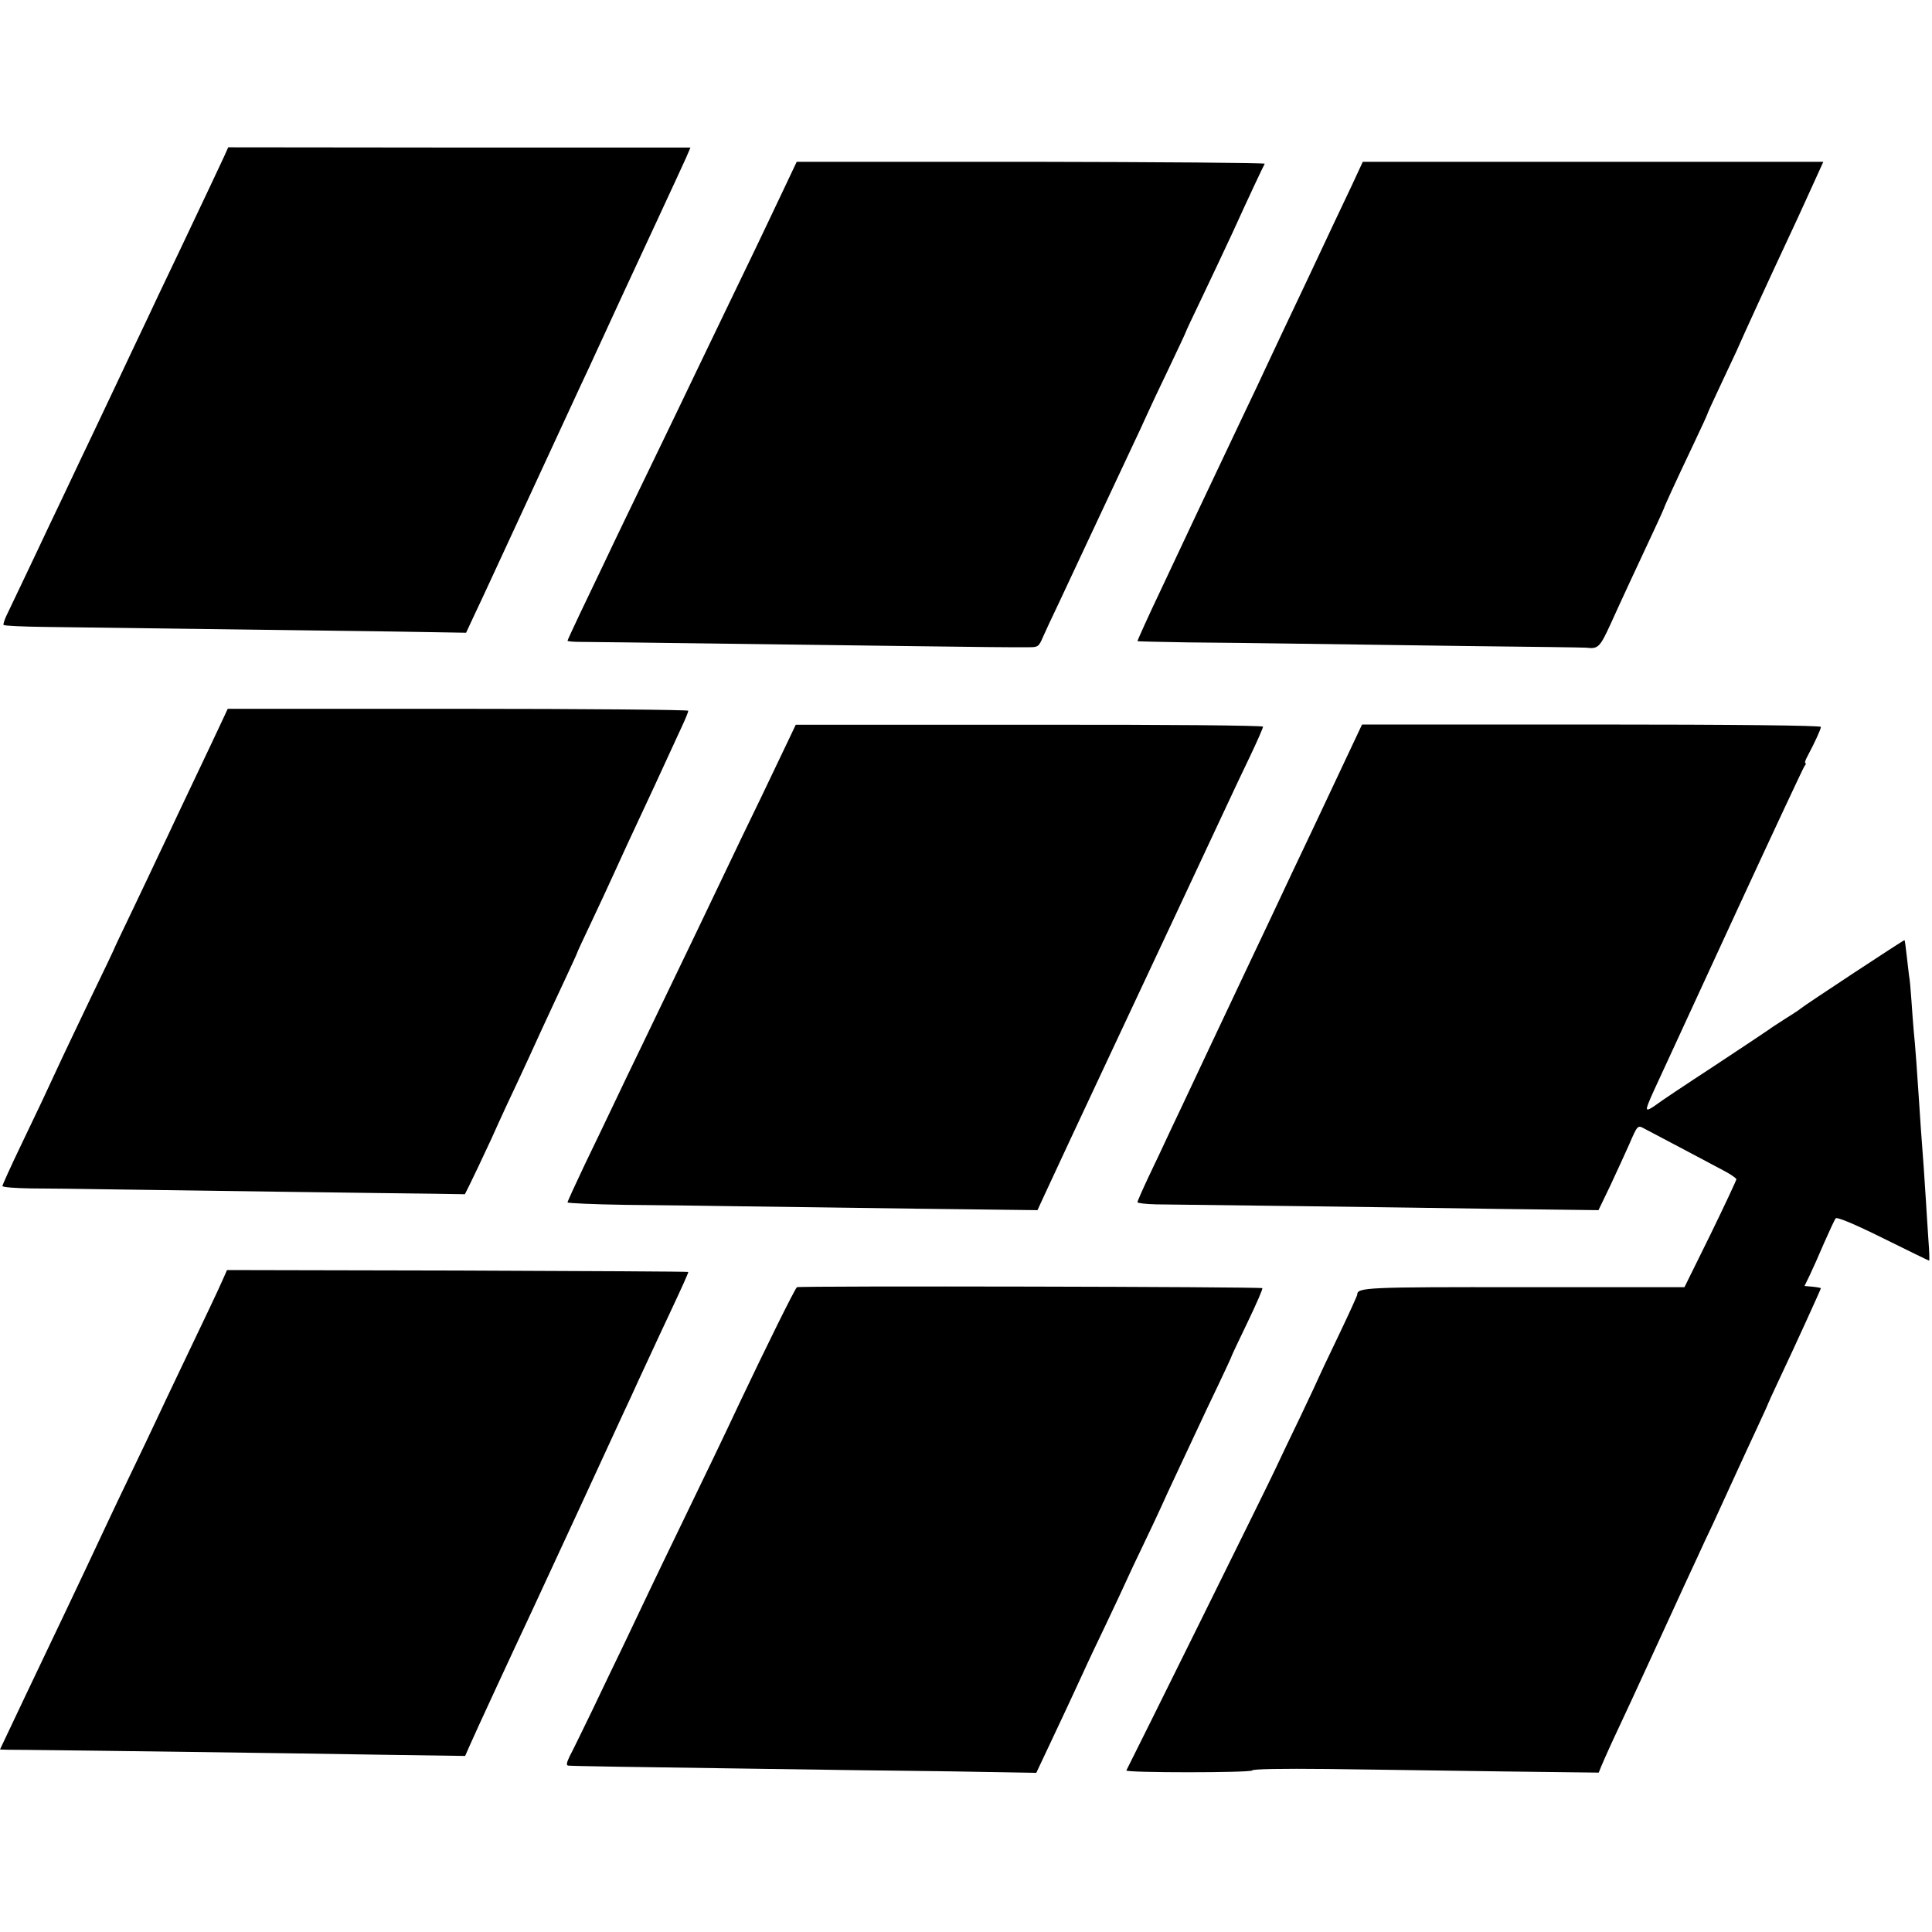 <?xml version="1.0" standalone="no"?>
<!DOCTYPE svg PUBLIC "-//W3C//DTD SVG 20010904//EN"
 "http://www.w3.org/TR/2001/REC-SVG-20010904/DTD/svg10.dtd">
<svg version="1.0" xmlns="http://www.w3.org/2000/svg"
 width="800pt" height="800pt" viewBox="0 0 800 800"
 preserveAspectRatio="xMidYMid meet">
<g transform="translate(0,800) scale(0.1,-0.1)"
fill="#000000" stroke="none">
<path d="M928 7352 c-16 -35 -70 -149 -178 -377 -26 -55 -68 -143 -93 -195
-24 -52 -68 -144 -96 -203 -28 -60 -67 -141 -85 -180 -19 -40 -60 -126 -91
-192 -32 -66 -74 -156 -95 -200 -21 -44 -60 -127 -88 -185 -27 -58 -71 -150
-97 -205 -26 -55 -58 -122 -71 -149 -14 -27 -22 -51 -19 -54 3 -3 81 -7 173
-8 292 -4 1126 -15 1440 -19 l302 -5 34 73 c19 39 47 101 64 137 39 85 329
711 377 815 21 44 50 107 65 140 15 33 42 90 59 128 17 37 44 95 60 130 16 34
75 161 131 282 56 121 111 239 121 262 l18 42 -957 0 -957 1 -17 -38z"/>
<path d="M3246 7218 c-29 -62 -83 -174 -118 -248 -79 -163 -176 -366 -248
-515 -29 -60 -85 -178 -125 -260 -131 -271 -207 -428 -255 -530 -26 -55 -71
-148 -99 -207 -28 -59 -51 -109 -51 -111 0 -3 26 -5 58 -5 58 0 939 -12 1327
-17 293 -4 483 -6 528 -5 35 0 39 3 56 43 10 23 39 85 64 137 38 81 172 368
307 655 21 44 47 100 58 125 11 25 52 112 91 193 39 82 71 150 71 152 0 2 31
68 69 147 38 79 93 197 124 263 63 139 128 277 134 287 2 4 -433 7 -967 8
l-971 0 -53 -112z"/>
<path d="M5598 7233 c-26 -54 -108 -228 -183 -388 -76 -159 -152 -322 -171
-362 -18 -39 -56 -120 -85 -180 -117 -246 -297 -627 -351 -743 -51 -107 -98
-211 -98 -215 0 -1 93 -3 208 -5 114 -1 306 -3 427 -5 121 -2 444 -6 719 -10
274 -3 501 -6 505 -7 49 -6 56 2 101 100 47 104 103 224 175 378 25 53 45 98
45 99 0 4 46 105 124 269 31 65 56 120 56 122 0 2 23 53 51 112 28 59 59 125
69 147 29 67 137 302 225 490 18 39 45 96 59 128 14 31 37 82 51 112 l25 55
-954 0 -953 0 -45 -97z"/>
<path d="M922 5020 c-19 -41 -62 -132 -187 -395 -23 -49 -58 -124 -78 -165
-19 -41 -69 -146 -111 -234 -42 -87 -76 -159 -76 -161 0 -1 -40 -85 -89 -186
-48 -101 -103 -215 -121 -254 -73 -158 -101 -217 -174 -369 -42 -87 -76 -163
-76 -167 0 -5 53 -9 118 -10 64 0 216 -2 337 -4 121 -2 443 -6 715 -10 272 -4
551 -7 620 -8 l125 -2 20 40 c11 22 52 108 90 190 37 83 88 193 113 245 24 52
66 142 92 200 27 58 71 154 99 213 28 60 51 110 51 112 0 2 25 56 56 121 31
66 78 166 104 224 26 58 67 146 90 195 37 78 87 187 186 402 13 28 24 55 24
60 0 4 -429 8 -954 8 l-953 0 -21 -45z"/>
<path d="M3268 4942 c-15 -31 -68 -142 -118 -247 -51 -104 -109 -226 -130
-270 -66 -139 -188 -393 -360 -750 -40 -82 -94 -195 -120 -250 -26 -55 -80
-167 -119 -248 -39 -82 -71 -152 -71 -156 0 -3 107 -8 238 -10 130 -1 345 -4
477 -6 132 -2 463 -6 735 -10 l496 -6 29 63 c46 99 151 325 270 578 122 260
455 970 492 1050 19 41 59 126 89 188 30 63 54 118 54 123 0 5 -398 9 -967 8
l-968 0 -27 -57z"/>
<path d="M5599 4913 c-139 -296 -207 -439 -247 -523 -24 -52 -64 -135 -87
-185 -23 -49 -64 -135 -90 -190 -26 -55 -64 -136 -85 -180 -21 -44 -59 -125
-85 -180 -26 -55 -62 -131 -80 -170 -18 -38 -53 -113 -78 -165 -24 -52 -65
-139 -91 -193 -25 -53 -46 -101 -46 -105 0 -4 35 -8 78 -9 189 -2 1053 -13
1424 -19 l407 -5 50 104 c27 57 61 133 77 168 35 81 35 81 64 65 46 -24 275
-145 327 -173 29 -15 53 -32 53 -36 0 -4 -48 -107 -107 -228 l-108 -219 -663
0 c-658 1 -692 -1 -692 -31 0 -4 -36 -83 -80 -175 -44 -91 -80 -168 -80 -169
0 -1 -33 -72 -73 -156 -41 -85 -89 -185 -107 -224 -23 -51 -592 -1200 -616
-1246 -6 -10 514 -10 521 0 3 6 121 8 313 6 169 -2 490 -7 715 -10 l407 -5 10
25 c5 13 25 57 43 97 60 128 93 199 182 393 48 105 101 219 117 255 17 36 43
92 58 125 15 33 43 94 63 135 19 41 58 127 87 190 29 63 72 157 96 208 24 52
44 95 44 97 0 1 23 52 51 111 61 129 169 366 169 370 0 1 -15 4 -34 6 l-34 3
22 45 c12 25 39 86 60 135 22 50 43 95 47 100 5 7 77 -23 196 -82 103 -51 189
-93 191 -93 2 0 1 39 -3 88 -3 48 -8 119 -10 157 -5 81 -12 186 -21 300 -3 44
-7 105 -9 135 -4 66 -15 220 -21 275 -2 22 -6 76 -9 120 -3 44 -7 91 -10 105
-2 14 -6 52 -10 85 -4 33 -7 61 -9 62 -2 2 -412 -268 -431 -284 -5 -5 -35 -24
-65 -43 -30 -19 -59 -38 -65 -43 -5 -4 -109 -73 -230 -153 -121 -79 -227 -150
-235 -157 -9 -7 -23 -16 -32 -20 -18 -6 -13 6 67 178 20 44 156 339 302 655
146 316 270 581 275 588 6 6 7 12 4 12 -4 0 -1 12 8 28 30 56 56 113 56 122 0
6 -357 10 -950 10 l-950 0 -41 -87z"/>
<path d="M921 2698 c-18 -41 -64 -138 -184 -389 -31 -64 -71 -150 -90 -190
-19 -41 -65 -137 -102 -214 -37 -77 -82 -171 -100 -210 -58 -124 -126 -268
-165 -350 -76 -159 -280 -588 -280 -589 0 -1 53 -2 118 -2 214 -2 1112 -14
1462 -20 l346 -5 19 43 c16 38 186 405 258 558 37 79 344 743 379 820 17 36
44 94 60 130 17 36 43 92 58 125 15 33 47 101 70 150 59 126 80 173 80 178 0
2 -430 4 -955 6 l-955 2 -19 -43z"/>
<path d="M3300 2670 c-8 -5 -129 -250 -238 -480 -57 -122 -147 -309 -242 -505
-45 -93 -104 -215 -130 -270 -26 -55 -74 -156 -107 -225 -33 -69 -93 -192
-132 -275 -40 -82 -81 -167 -92 -187 -13 -27 -15 -38 -6 -39 19 -2 262 -6 777
-13 261 -4 629 -9 818 -11 l343 -6 58 123 c61 130 91 193 139 298 16 36 58
124 92 195 34 72 71 150 82 175 11 25 44 95 73 155 29 61 62 130 73 155 11 25
41 90 67 145 26 55 63 134 82 175 19 41 59 126 89 188 30 63 54 115 54 117 0
2 30 65 66 140 36 75 64 139 61 141 -5 6 -1918 10 -1927 4z"/>
</g>
</svg>
